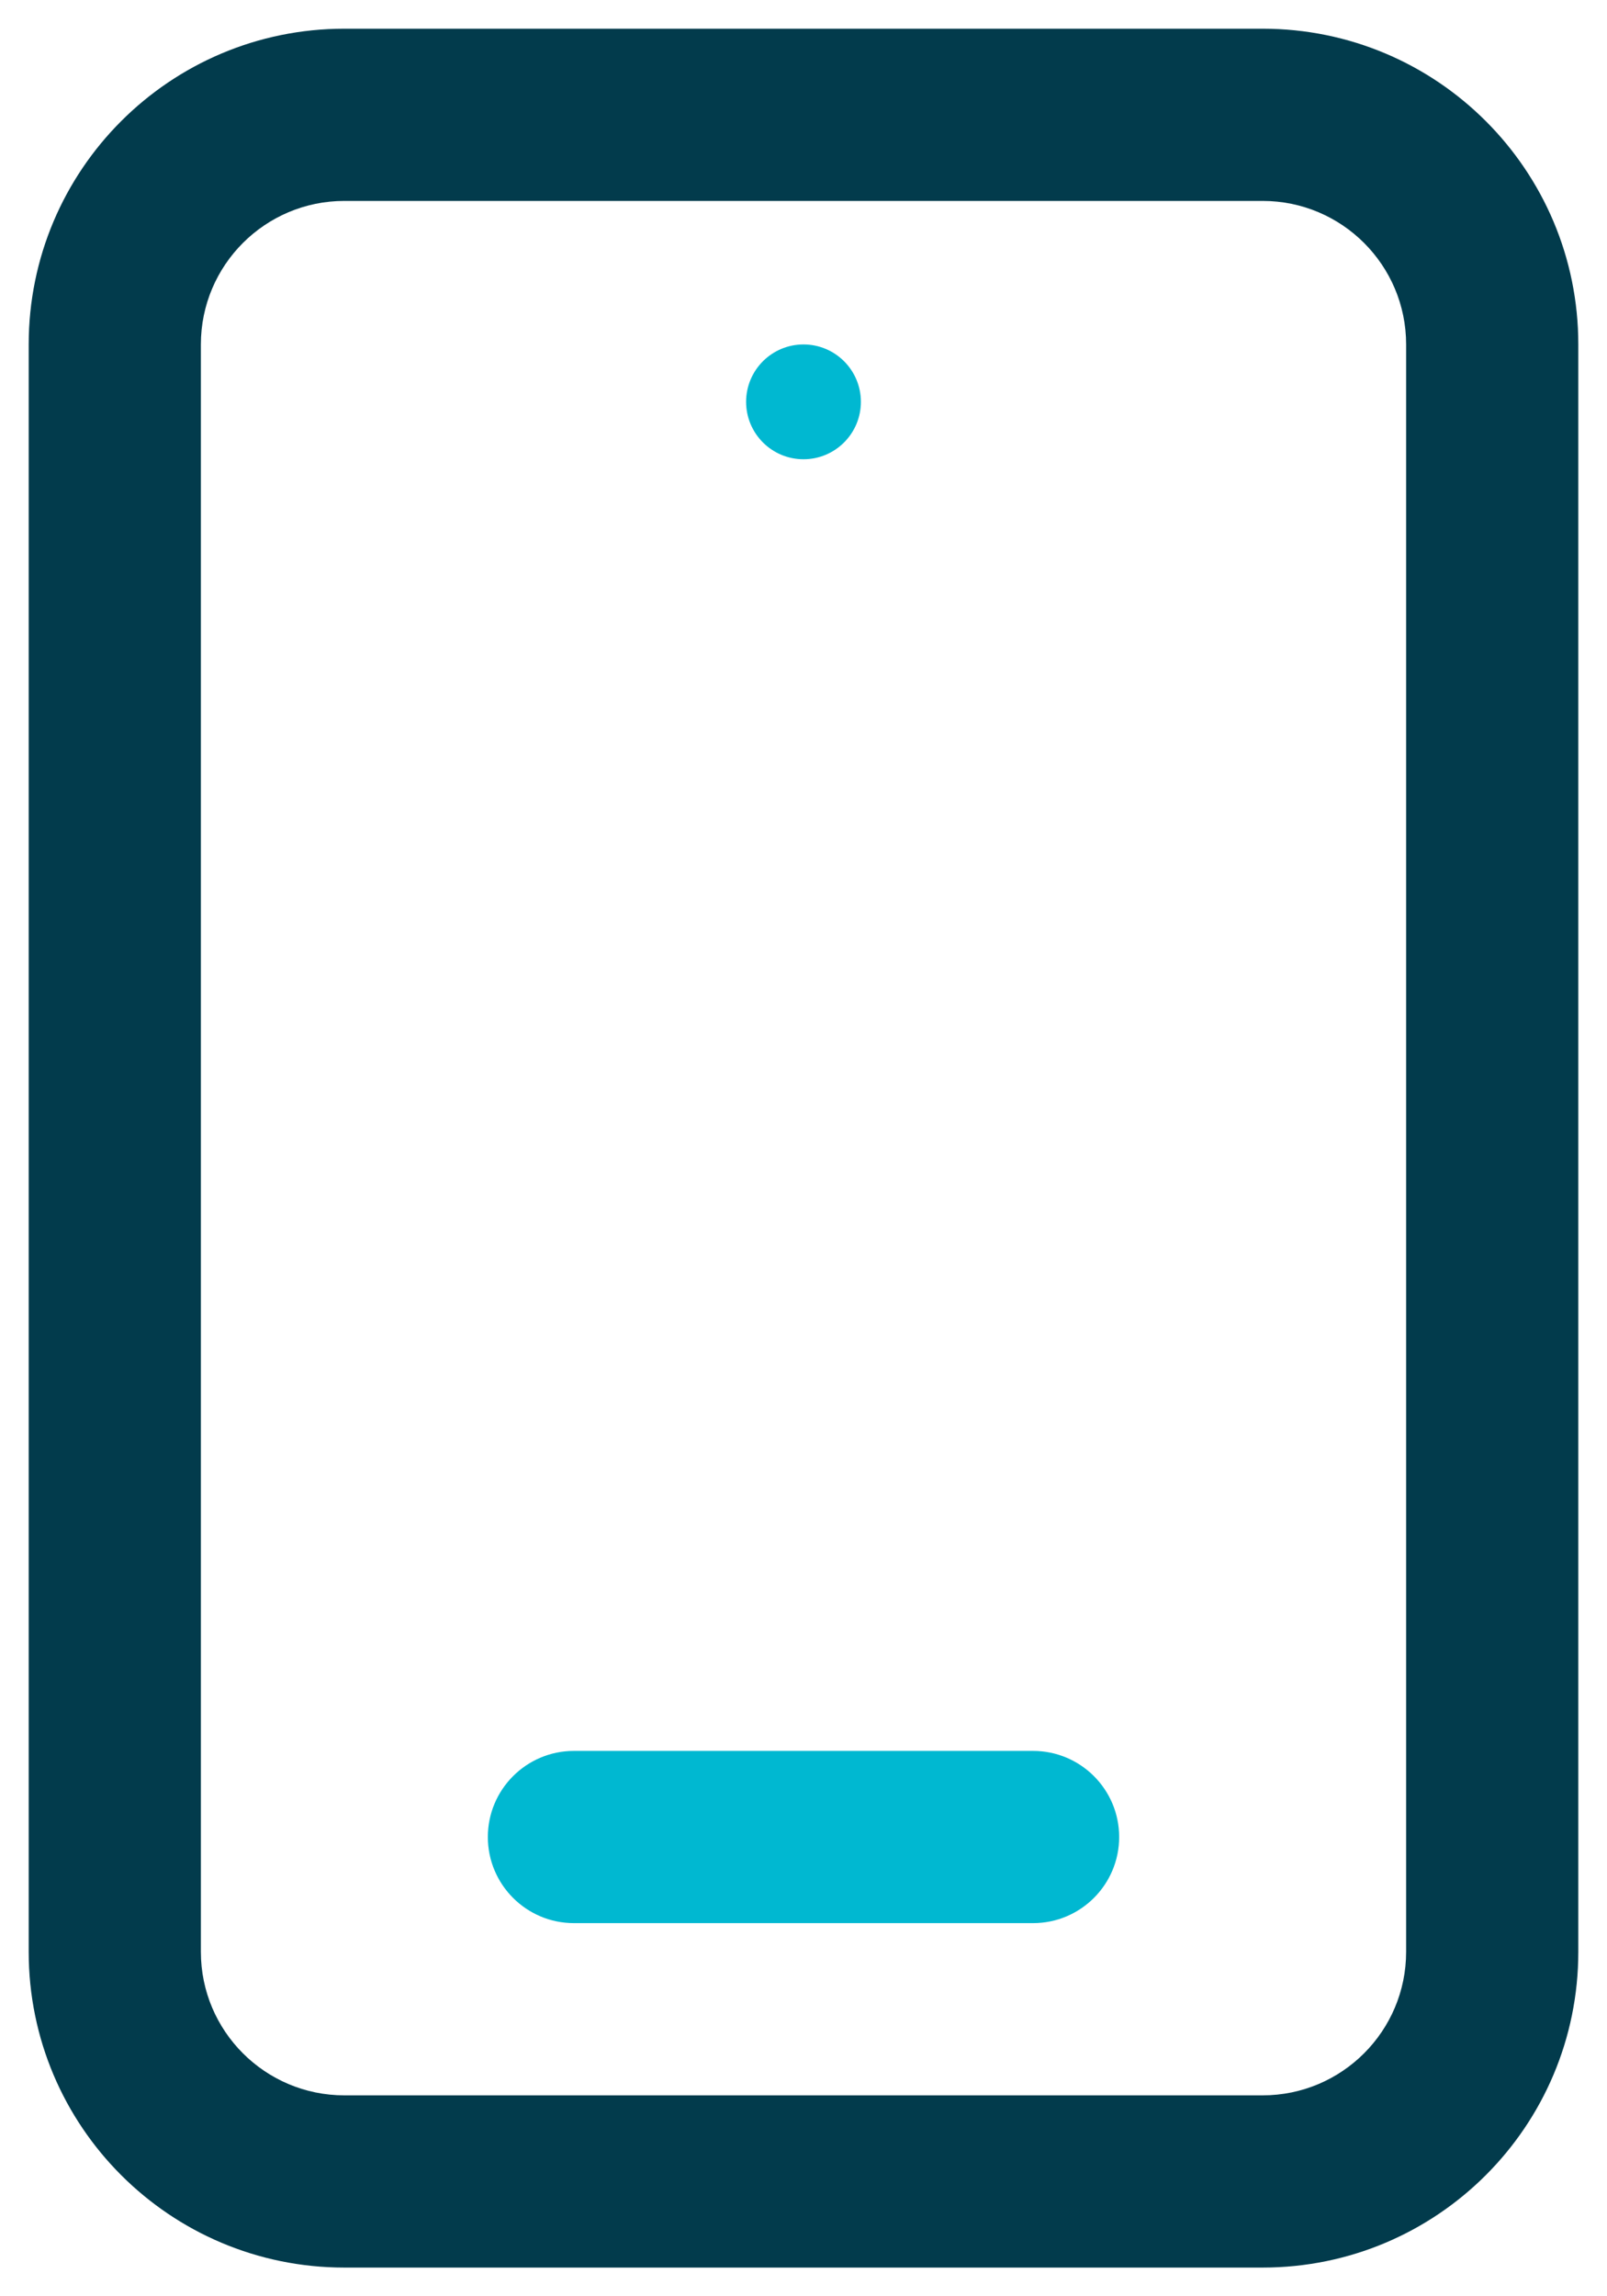 <svg width="14" height="20" viewBox="0 0 14 20" fill="none" xmlns="http://www.w3.org/2000/svg">
<path fill-rule="evenodd" clip-rule="evenodd" d="M3 1.75C2.31 1.75 1.75 2.31 1.75 3V17C1.75 17.69 2.31 18.25 3 18.25H11C11.69 18.25 12.25 17.69 12.25 17V3C12.25 2.31 11.69 1.75 11 1.75H3ZM13.75 3C13.75 1.481 12.519 0.25 11 0.25H3C1.481 0.25 0.25 1.481 0.25 3V17C0.25 18.519 1.481 19.75 3 19.75H11C12.519 19.75 13.75 18.519 13.75 17V3Z" fill="#023B4C"/>
<path fill-rule="evenodd" clip-rule="evenodd" d="M4.25 16C4.25 15.586 4.586 15.25 5 15.25H9C9.414 15.25 9.75 15.586 9.75 16C9.75 16.414 9.414 16.75 9 16.75H5C4.586 16.75 4.25 16.414 4.25 16Z" fill="#00B8D1"/>
<path d="M7.5 3.5C7.5 3.776 7.276 4 7 4C6.724 4 6.5 3.776 6.5 3.5C6.5 3.224 6.724 3 7 3C7.276 3 7.5 3.224 7.5 3.5Z" fill="#00B8D1"/>
</svg>
